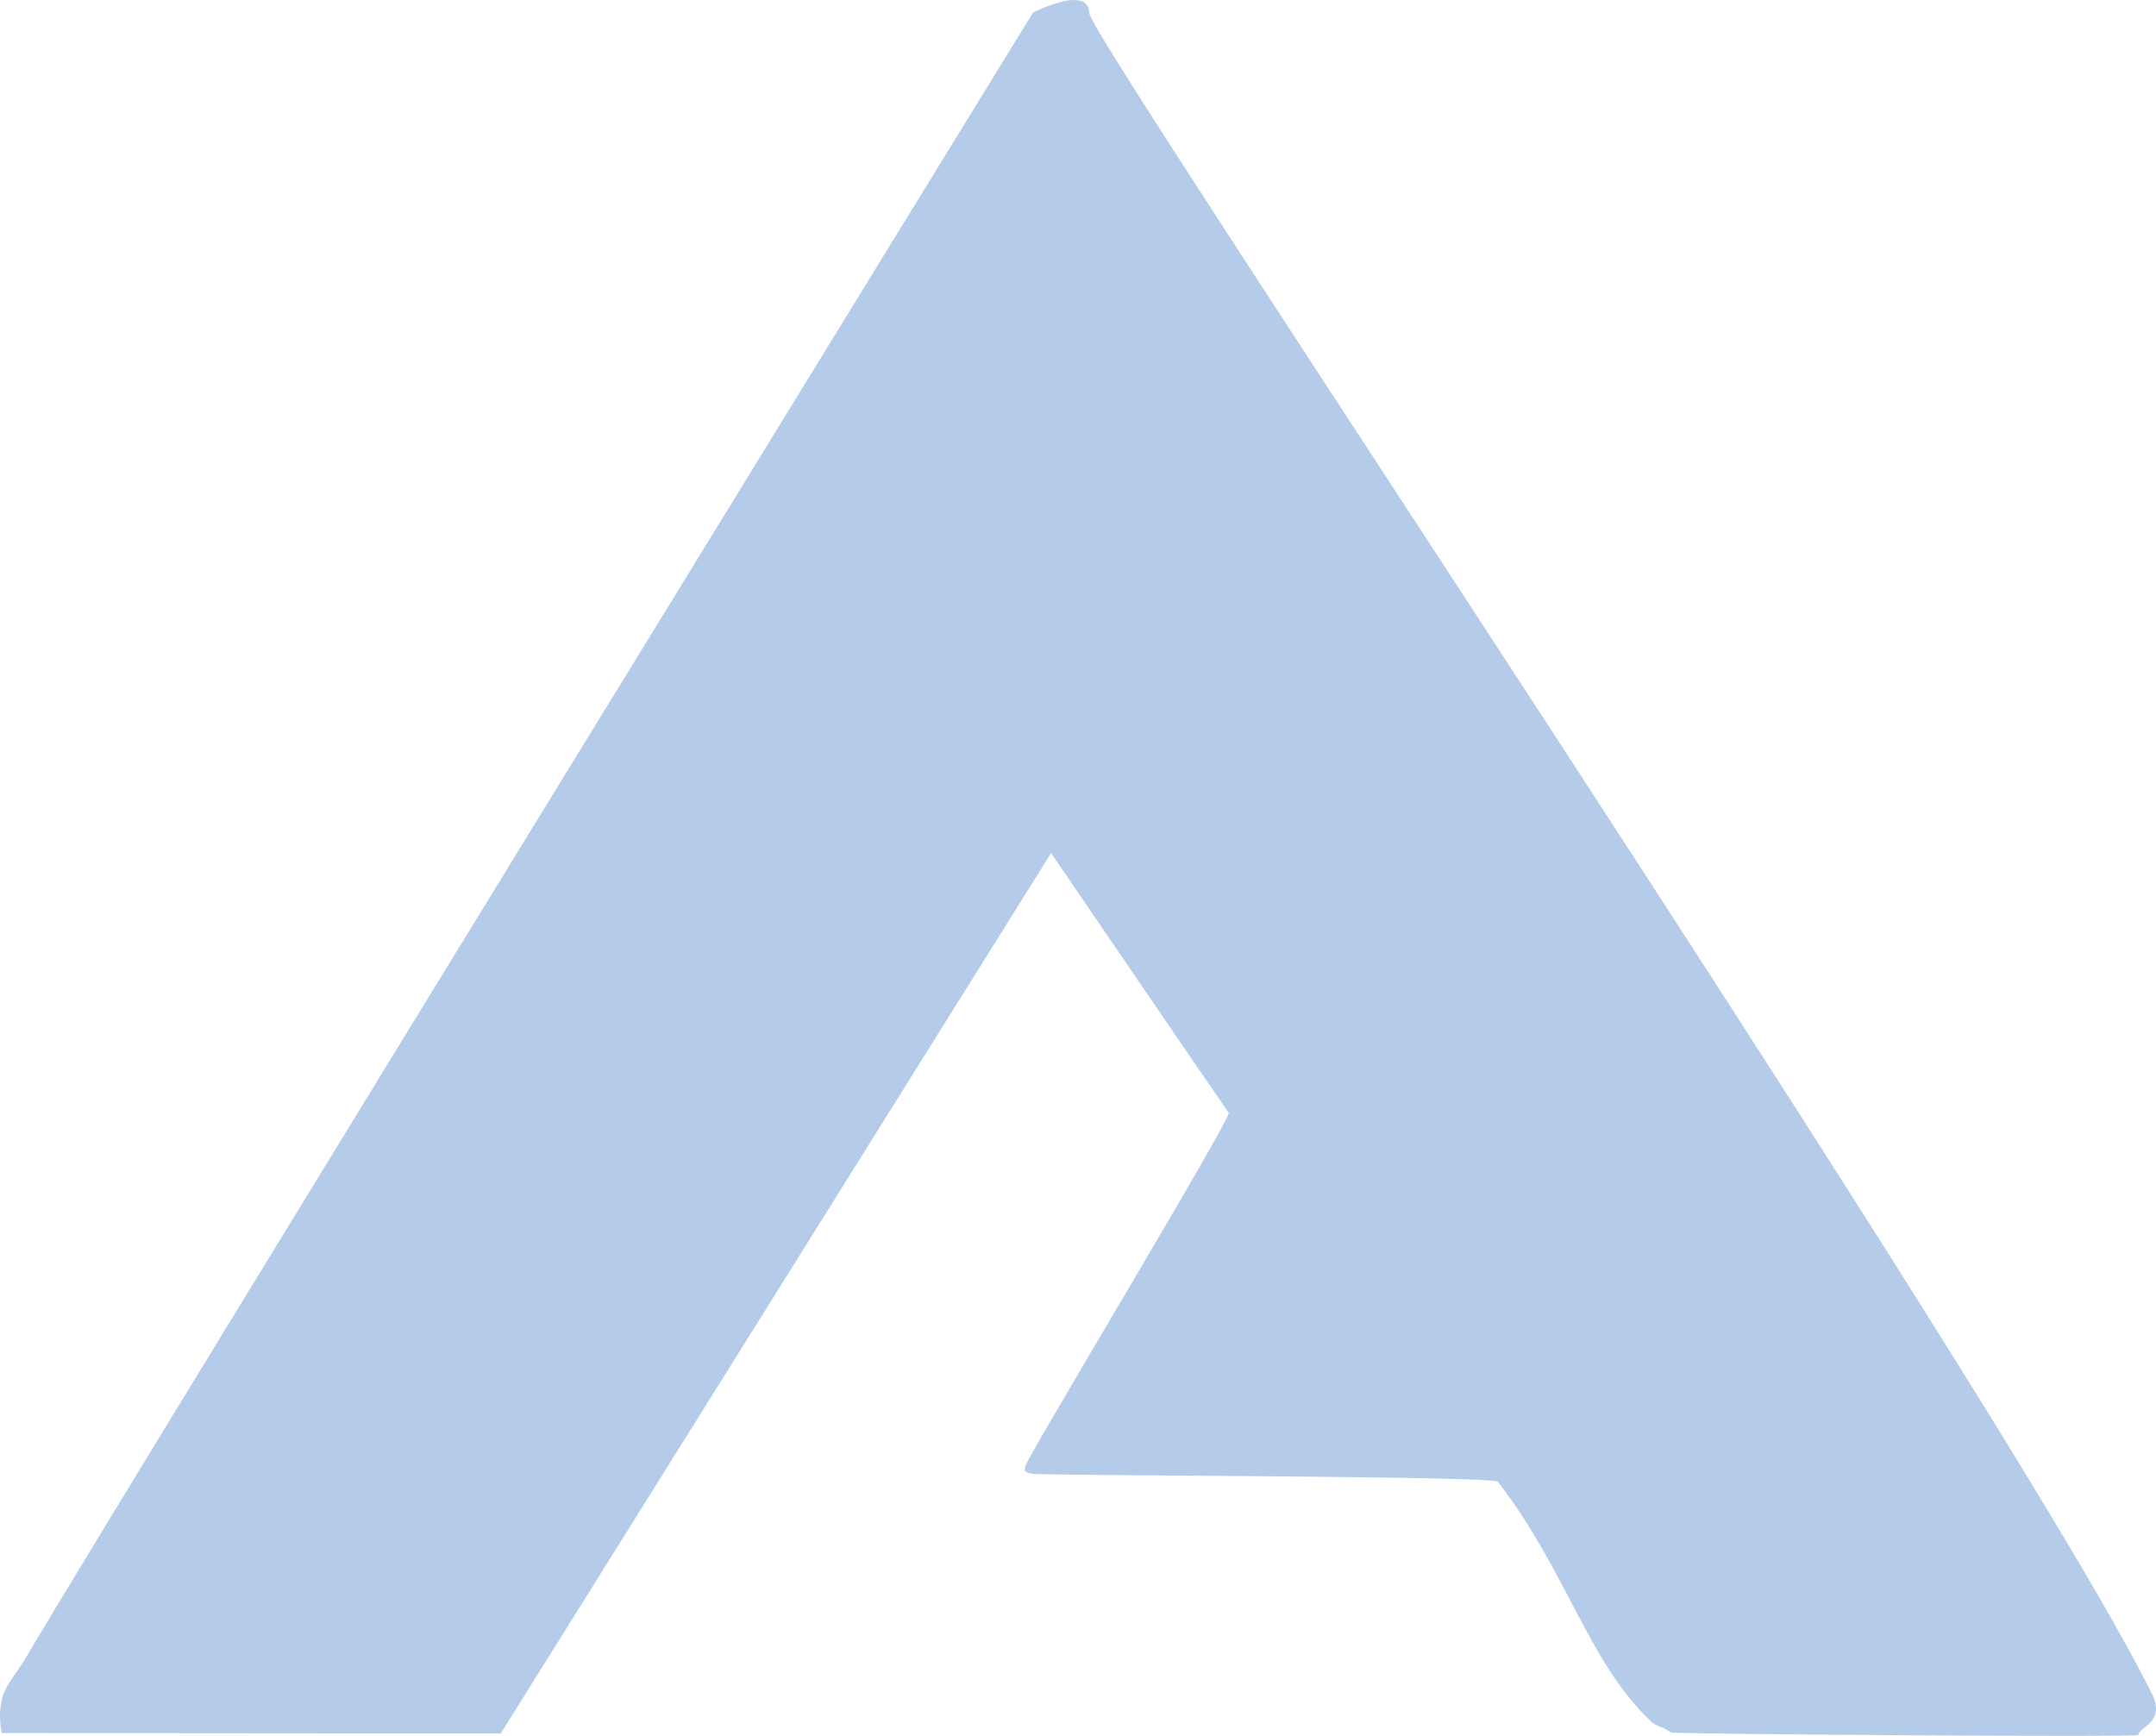<svg version="1.1" xmlns="http://www.w3.org/2000/svg" xmlns:xlink="http://www.w3.org/1999/xlink" width="304.383" height="245.066" viewBox="0,0,304.383,245.066"><g transform="translate(-87.808,-57.467)"><g data-paper-data="{&quot;isPaintingLayer&quot;:true}" fill-rule="nonzero" stroke="none" stroke-width="0" stroke-linecap="butt" stroke-linejoin="miter" stroke-miterlimit="10" stroke-dasharray="" stroke-dashoffset="0" style="mix-blend-mode: normal"><path d="M88.071,302.141c0,0 -0.667,-2.404 0.126,-5.184c0.485,-1.701 1.985,-3.308 3.149,-5.277c15.3,-25.875 142.295,-232.425 142.295,-232.425c0,0 7.86,-4.065 7.949,0.067c0.079,3.648 129.205,195.395 150.031,237.28c1.998,4.018 -1.884,4.729 -1.929,5.811c-0.014,0.342 -65.662,-0.125 -65.972,-0.354c-1.2,-0.889 -1.924,-0.7 -2.939,-1.672c-8.84,-8.471 -11.774,-21.125 -21.489,-33.719c-0.624,-0.809 -55.918,-0.822 -65.237,-1.098c-2.256,-0.067 -1.376,-0.92 -1.497,-1.087c-0.295,-0.407 29.194,-49.241 28.719,-49.919c-3.305,-4.723 -25.077,-36.665 -25.077,-36.665l-77.695,124.302z" fill="#b5cbea"/><path d="M274.356,137.274z" fill="#cee1ef"/><path d="M280.417,252.364z" fill="#b7bfba"/></g></g></svg>